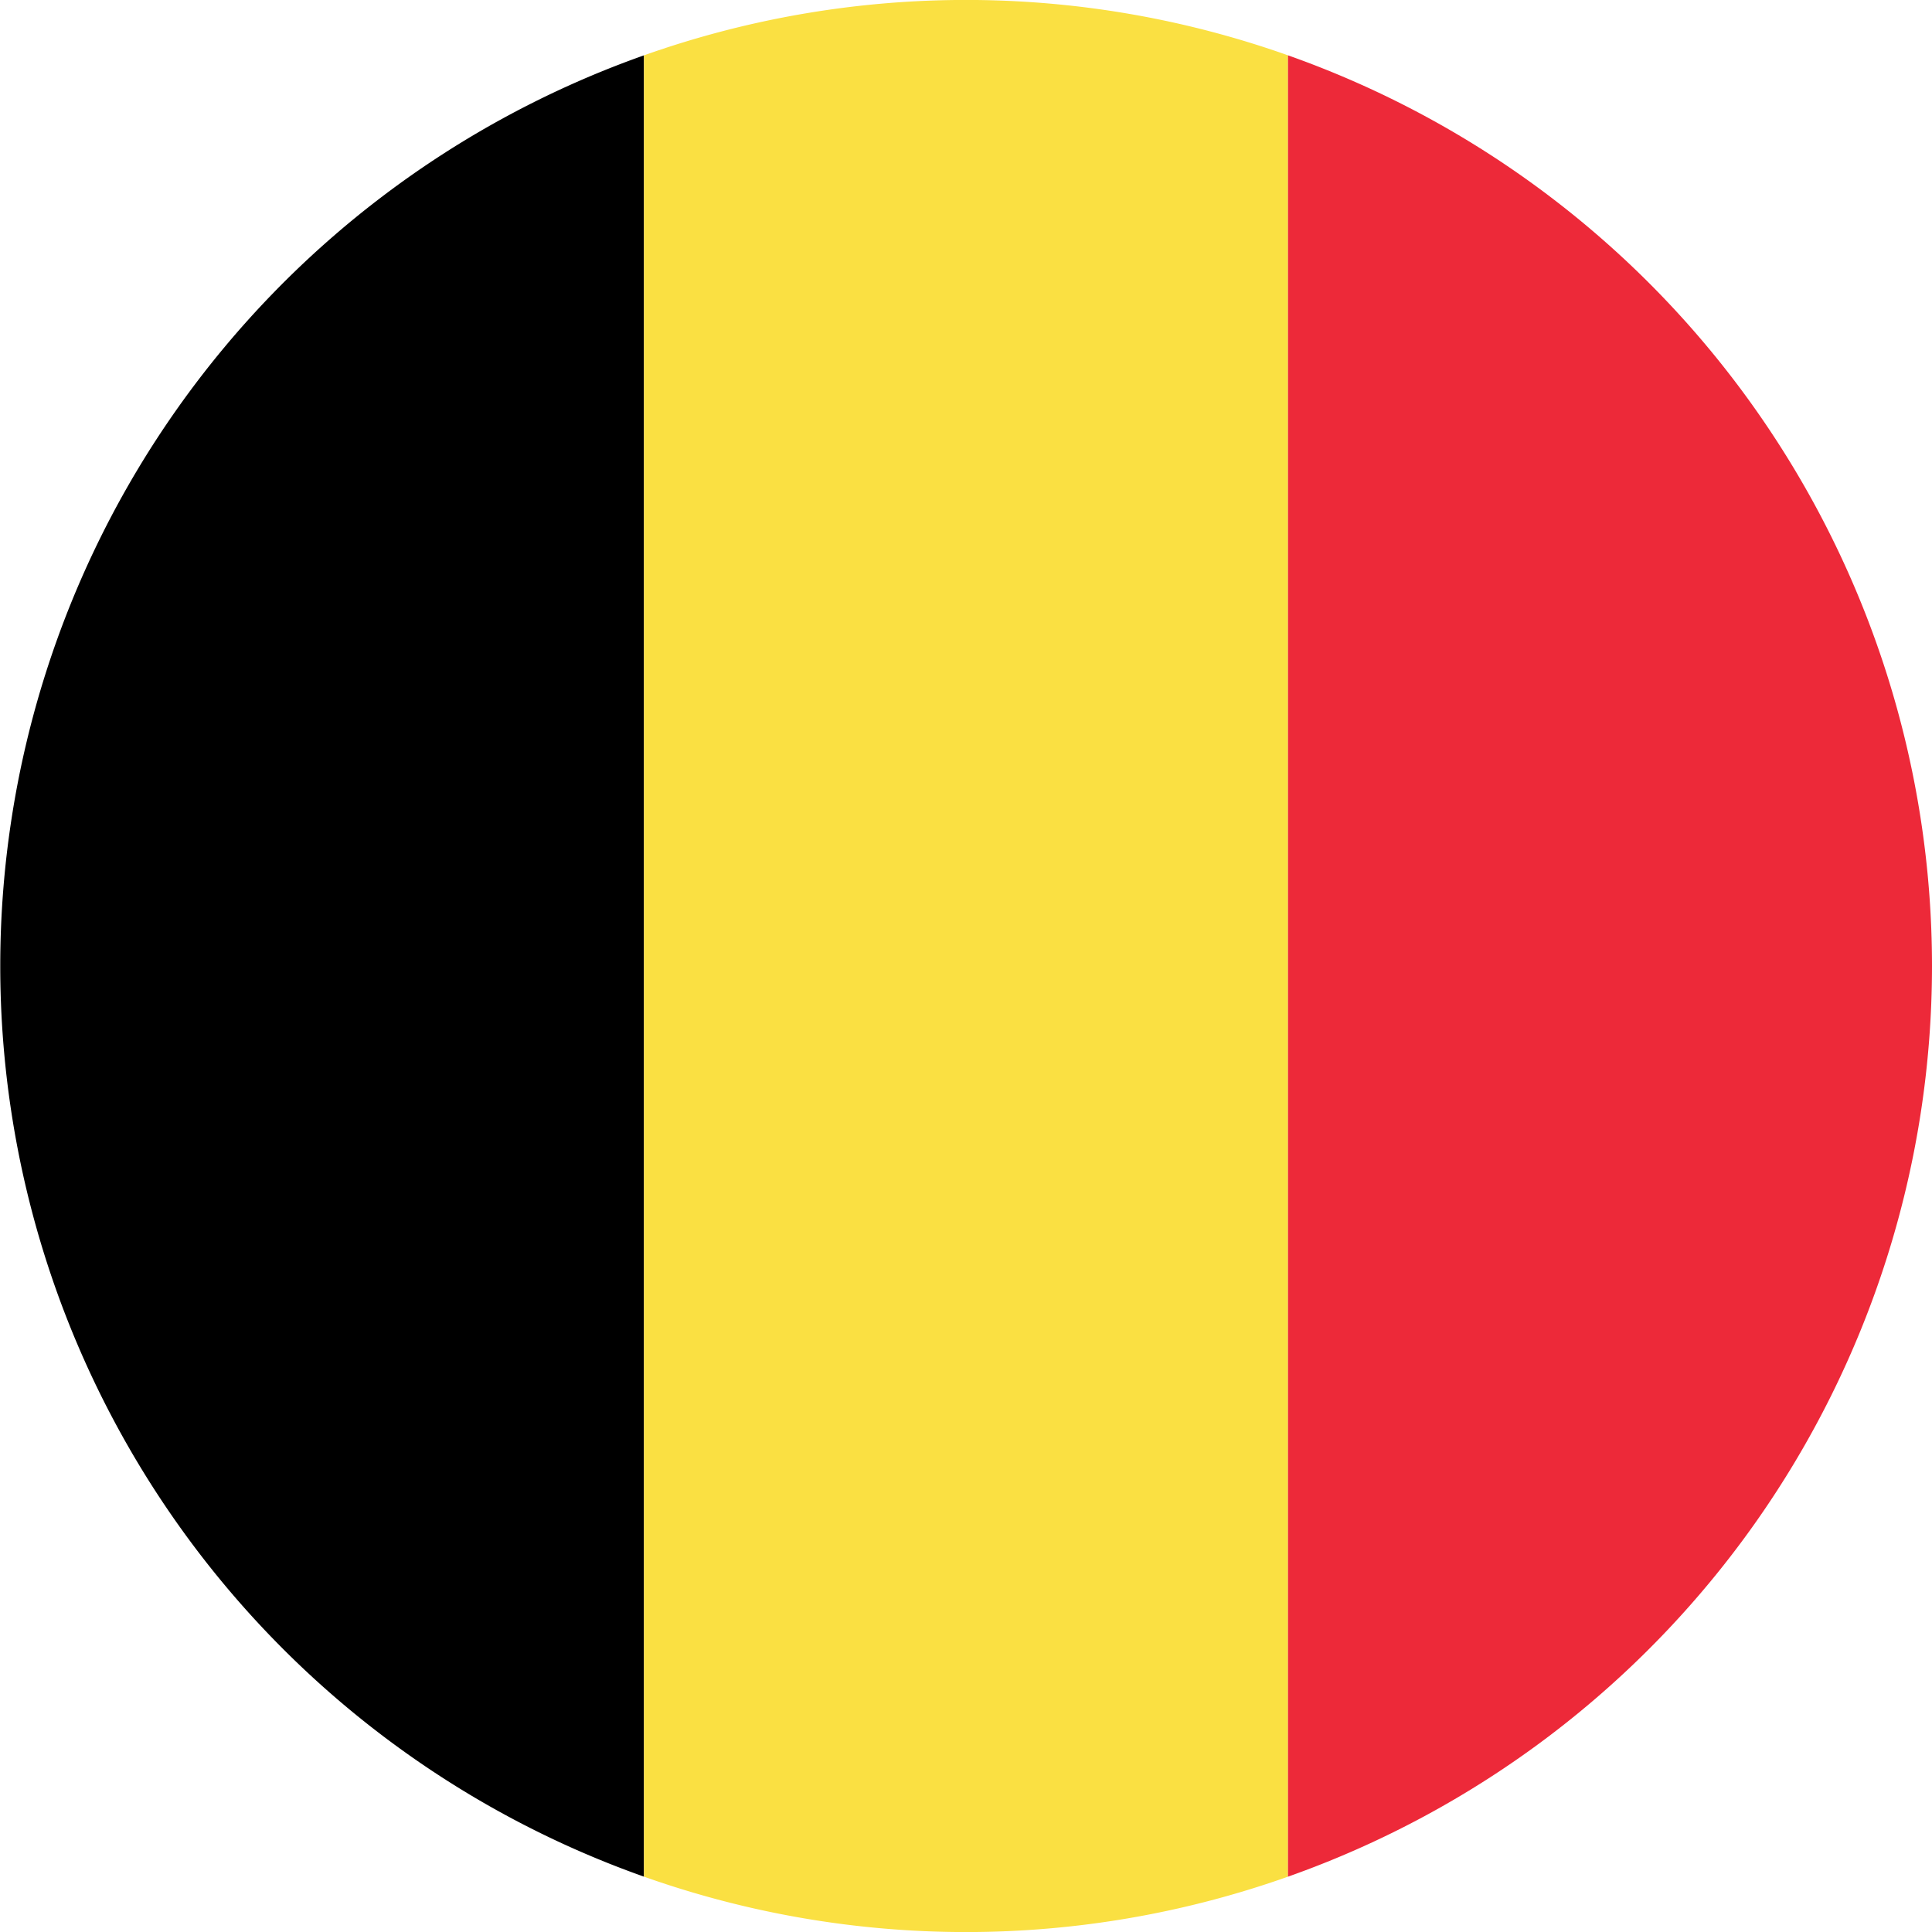 <svg id="_ÎÓÈ_1" data-name="—ÎÓÈ_1" xmlns="http://www.w3.org/2000/svg" viewBox="0 0 40.5 40.5"><defs><style>.cls-1{fill:#fae042;}.cls-2{fill:#ed2939;}</style></defs><title>belgica</title><path d="M833.25,1125.91v38.18A20.25,20.25,0,0,1,833.25,1125.91Z" transform="translate(-819.75 -1124.75)"/><path class="cls-1" d="M846.75,1125.91v38.18a20.2,20.2,0,0,1-13.5,0v-38.18A20.2,20.2,0,0,1,846.75,1125.91Z" transform="translate(-819.75 -1124.75)"/><path class="cls-2" d="M860.25,1145a20.25,20.25,0,0,1-13.5,19.09v-38.18A20.25,20.25,0,0,1,860.25,1145Z" transform="translate(-819.75 -1124.75)"/></svg>